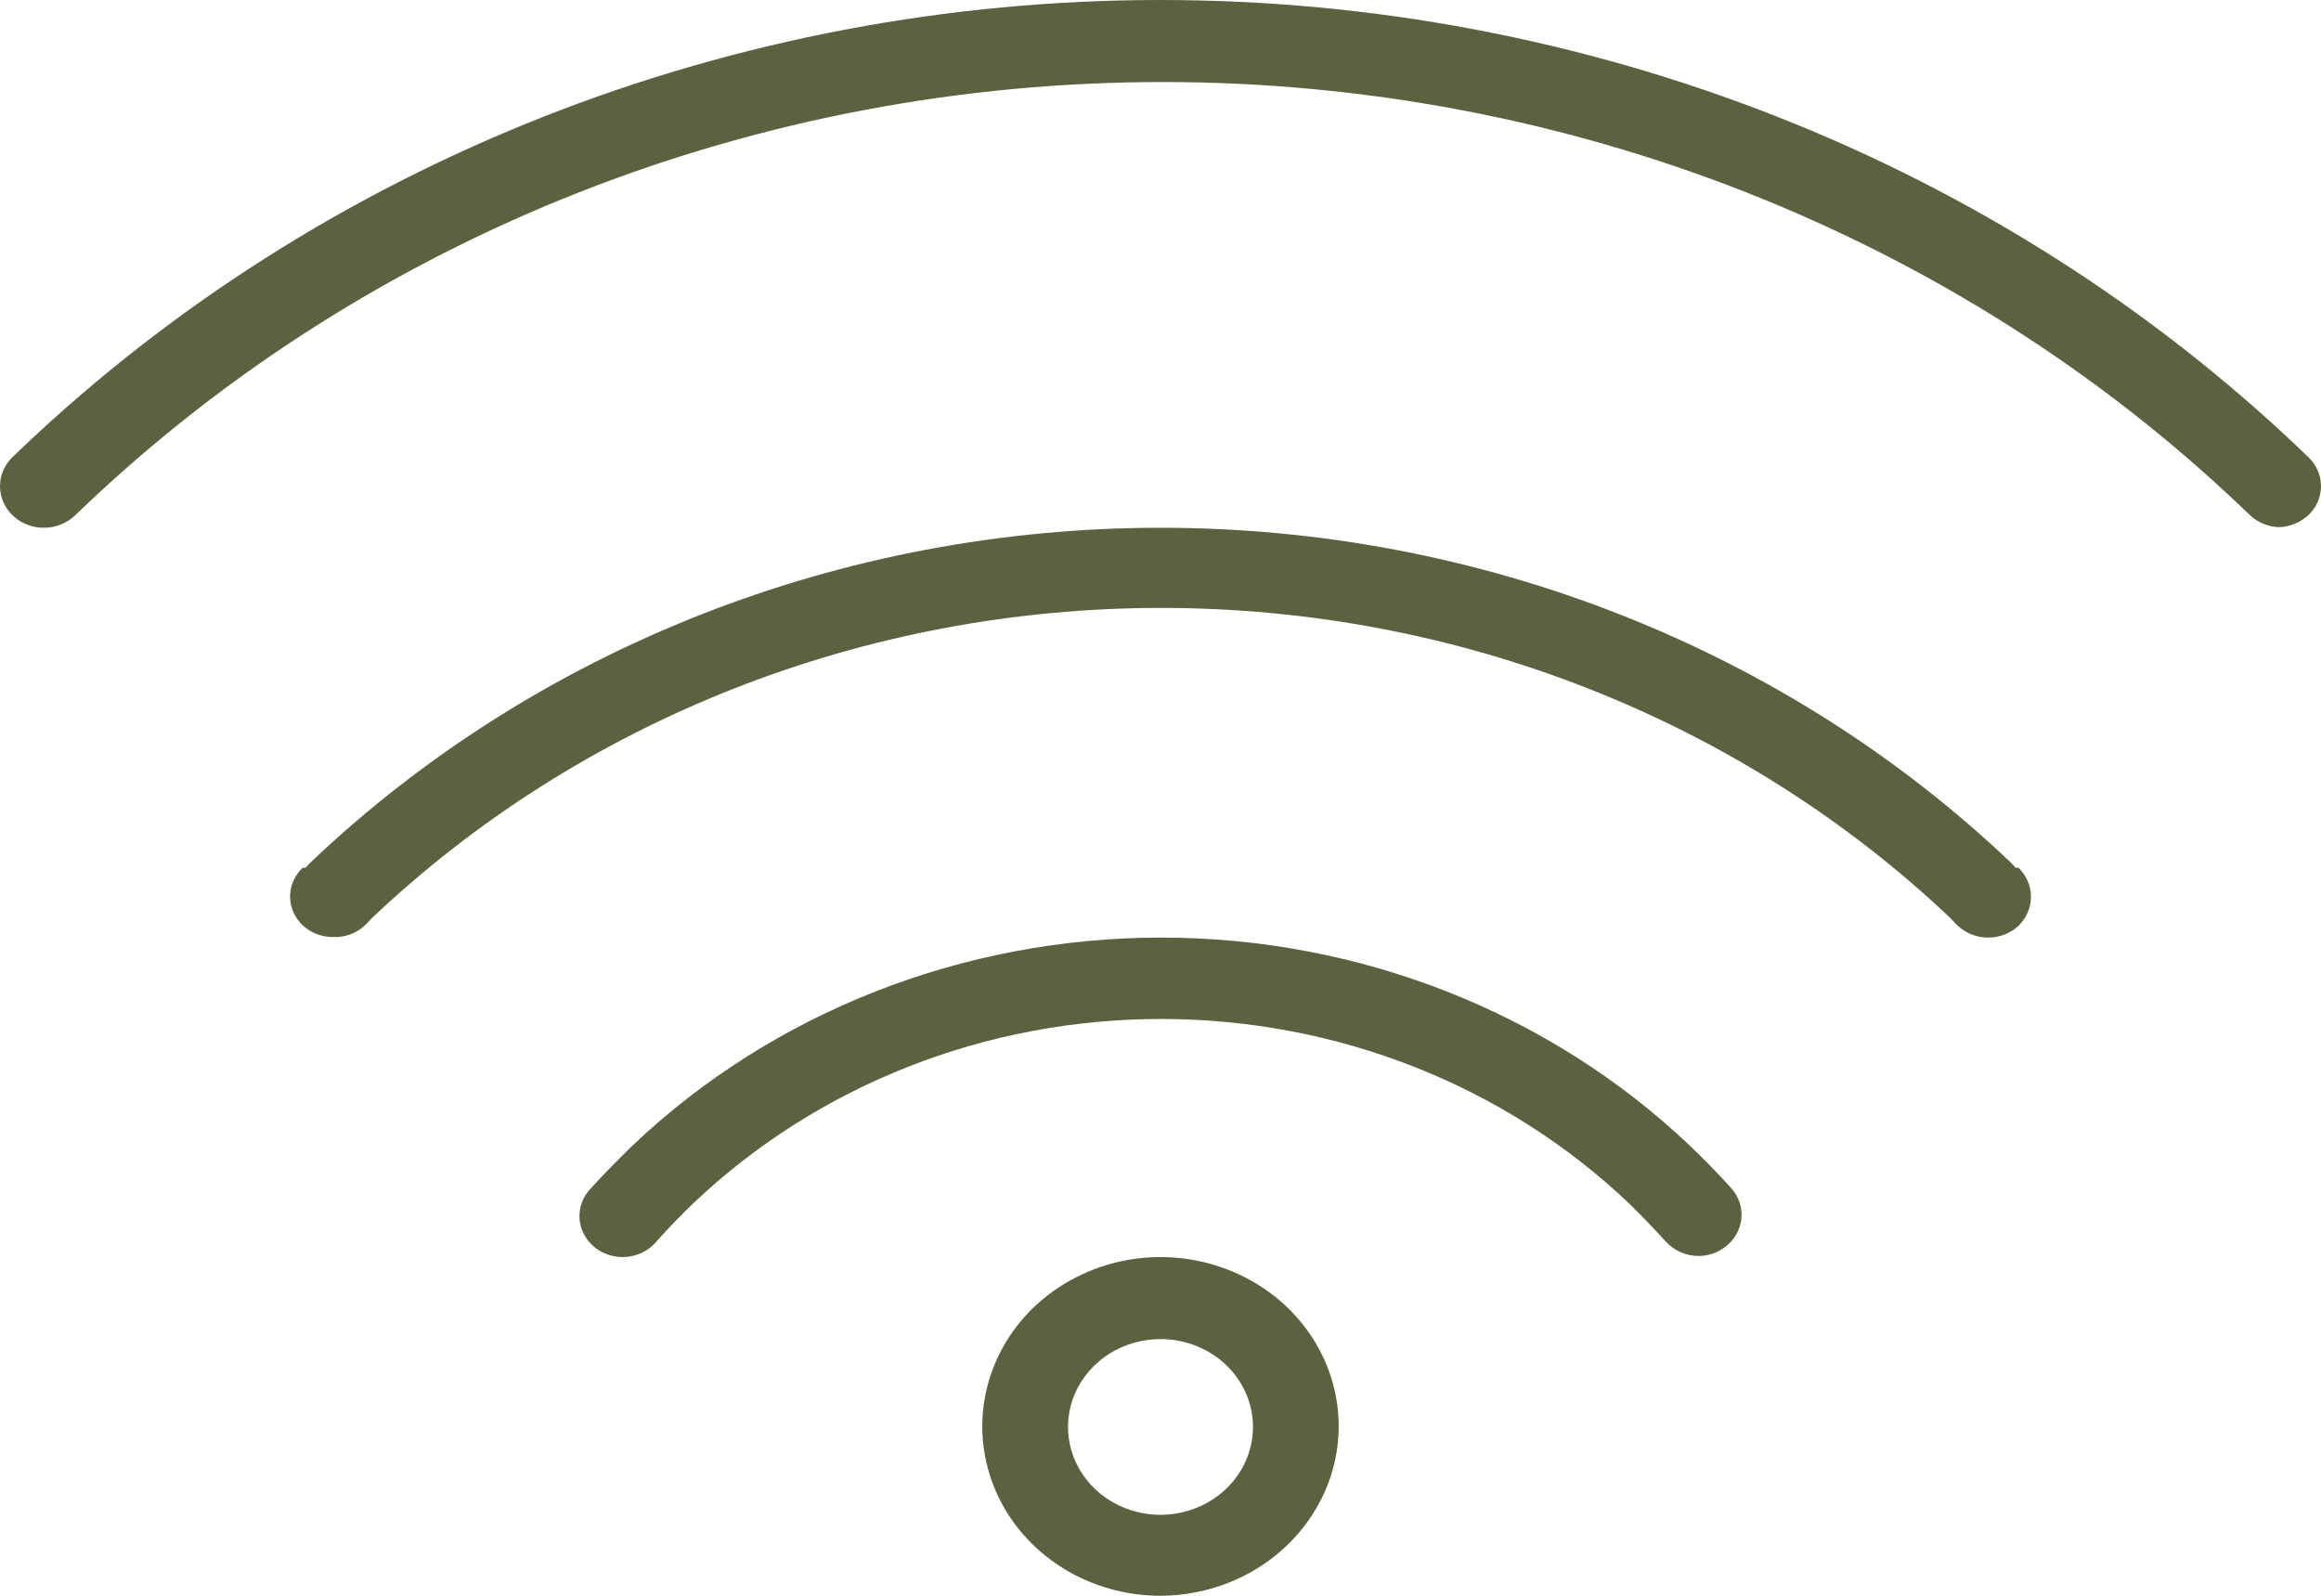 <svg width="32" height="22" viewBox="0 0 32 22" fill="none" xmlns="http://www.w3.org/2000/svg">
<path d="M31.209 7.223C31.28 7.252 31.357 7.267 31.435 7.268C31.583 7.258 31.723 7.198 31.829 7.099C31.939 6.993 32 6.851 32 6.702C32 6.554 31.939 6.412 31.829 6.306L31.706 6.188C29.644 4.227 27.196 2.67 24.5 1.608C21.805 0.547 18.916 0 15.998 0C13.081 0 10.191 0.547 7.496 1.608C4.801 2.67 2.352 4.227 0.291 6.188L0.167 6.306C0.113 6.36 0.07 6.425 0.041 6.495C0.012 6.565 -0.002 6.64 0 6.715C0.002 6.791 0.019 6.865 0.051 6.934C0.083 7.003 0.129 7.065 0.187 7.117C0.244 7.169 0.312 7.21 0.386 7.237C0.459 7.265 0.538 7.278 0.618 7.276C0.697 7.274 0.775 7.258 0.848 7.227C0.92 7.197 0.986 7.153 1.041 7.099L1.157 6.989C3.109 5.132 5.427 3.659 7.979 2.653C10.531 1.648 13.267 1.131 16.029 1.131C18.792 1.131 21.527 1.648 24.079 2.653C26.631 3.659 28.95 5.132 30.902 6.989L31.018 7.099C31.072 7.152 31.137 7.194 31.209 7.223Z" fill="#5C623F"/>
<path d="M4.267 12.828C4.366 12.889 4.481 12.92 4.599 12.918C4.677 12.921 4.755 12.909 4.828 12.882C4.901 12.856 4.967 12.815 5.024 12.764L5.07 12.72L5.116 12.668C6.547 11.309 8.245 10.231 10.114 9.495C11.983 8.759 13.986 8.381 16.009 8.381C18.032 8.381 20.035 8.759 21.904 9.495C23.773 10.231 25.471 11.309 26.902 12.668L26.948 12.72L26.994 12.764C27.106 12.868 27.256 12.926 27.412 12.926C27.568 12.926 27.718 12.868 27.829 12.764C27.939 12.657 28.001 12.513 28.001 12.364C28.001 12.214 27.939 12.07 27.829 11.963H27.79L27.729 11.897C26.19 10.432 24.362 9.27 22.349 8.477C20.337 7.684 18.18 7.276 16.001 7.276C13.823 7.276 11.666 7.684 9.653 8.477C7.641 9.27 5.813 10.432 4.274 11.897L4.212 11.963H4.174C4.09 12.042 4.033 12.142 4.011 12.252C3.988 12.361 4 12.475 4.046 12.577C4.092 12.68 4.169 12.768 4.267 12.828Z" fill="#5C623F"/>
<path d="M23.424 17.316C23.337 17.316 23.252 17.298 23.173 17.264C23.094 17.23 23.024 17.18 22.968 17.118C22.803 16.937 22.633 16.761 22.458 16.589C21.611 15.784 20.606 15.144 19.499 14.708C18.393 14.272 17.206 14.048 16.009 14.048C14.81 14.048 13.624 14.272 12.518 14.708C11.411 15.144 10.406 15.784 9.559 16.589C9.384 16.756 9.214 16.932 9.049 17.118C9 17.177 8.938 17.226 8.868 17.262C8.797 17.298 8.72 17.321 8.641 17.328C8.561 17.335 8.481 17.327 8.405 17.304C8.329 17.281 8.258 17.244 8.198 17.195C8.137 17.146 8.087 17.085 8.052 17.017C8.016 16.95 7.995 16.875 7.99 16.8C7.985 16.724 7.997 16.648 8.023 16.577C8.05 16.505 8.091 16.439 8.145 16.384C8.328 16.181 8.526 15.985 8.717 15.796L8.725 15.789C10.658 13.956 13.277 12.926 16.009 12.926C18.74 12.926 21.359 13.956 23.292 15.789C23.493 15.98 23.686 16.178 23.872 16.384C23.973 16.498 24.022 16.645 24.009 16.794C23.996 16.942 23.922 17.08 23.802 17.177C23.698 17.264 23.563 17.314 23.424 17.316Z" fill="#5C623F"/>
<path fill-rule="evenodd" clip-rule="evenodd" d="M14.64 21.61C15.045 21.866 15.521 22.001 16.008 22C16.657 21.996 17.279 21.749 17.738 21.311C18.197 20.874 18.456 20.283 18.457 19.665C18.457 19.203 18.313 18.752 18.043 18.367C17.772 17.983 17.388 17.684 16.939 17.508C16.489 17.331 15.995 17.285 15.518 17.376C15.041 17.467 14.603 17.69 14.259 18.017C13.916 18.344 13.683 18.761 13.589 19.214C13.495 19.668 13.545 20.137 13.732 20.564C13.919 20.99 14.235 21.354 14.64 21.61ZM15.296 18.662C15.507 18.53 15.755 18.46 16.008 18.461C16.343 18.463 16.664 18.591 16.902 18.816C17.139 19.041 17.273 19.346 17.275 19.665C17.277 19.905 17.203 20.141 17.063 20.341C16.924 20.541 16.725 20.698 16.491 20.79C16.258 20.883 16.001 20.908 15.753 20.861C15.505 20.815 15.277 20.699 15.098 20.529C14.92 20.359 14.798 20.143 14.749 19.907C14.7 19.671 14.726 19.427 14.823 19.206C14.921 18.984 15.085 18.795 15.296 18.662Z" fill="#5C623F"/>
</svg>
